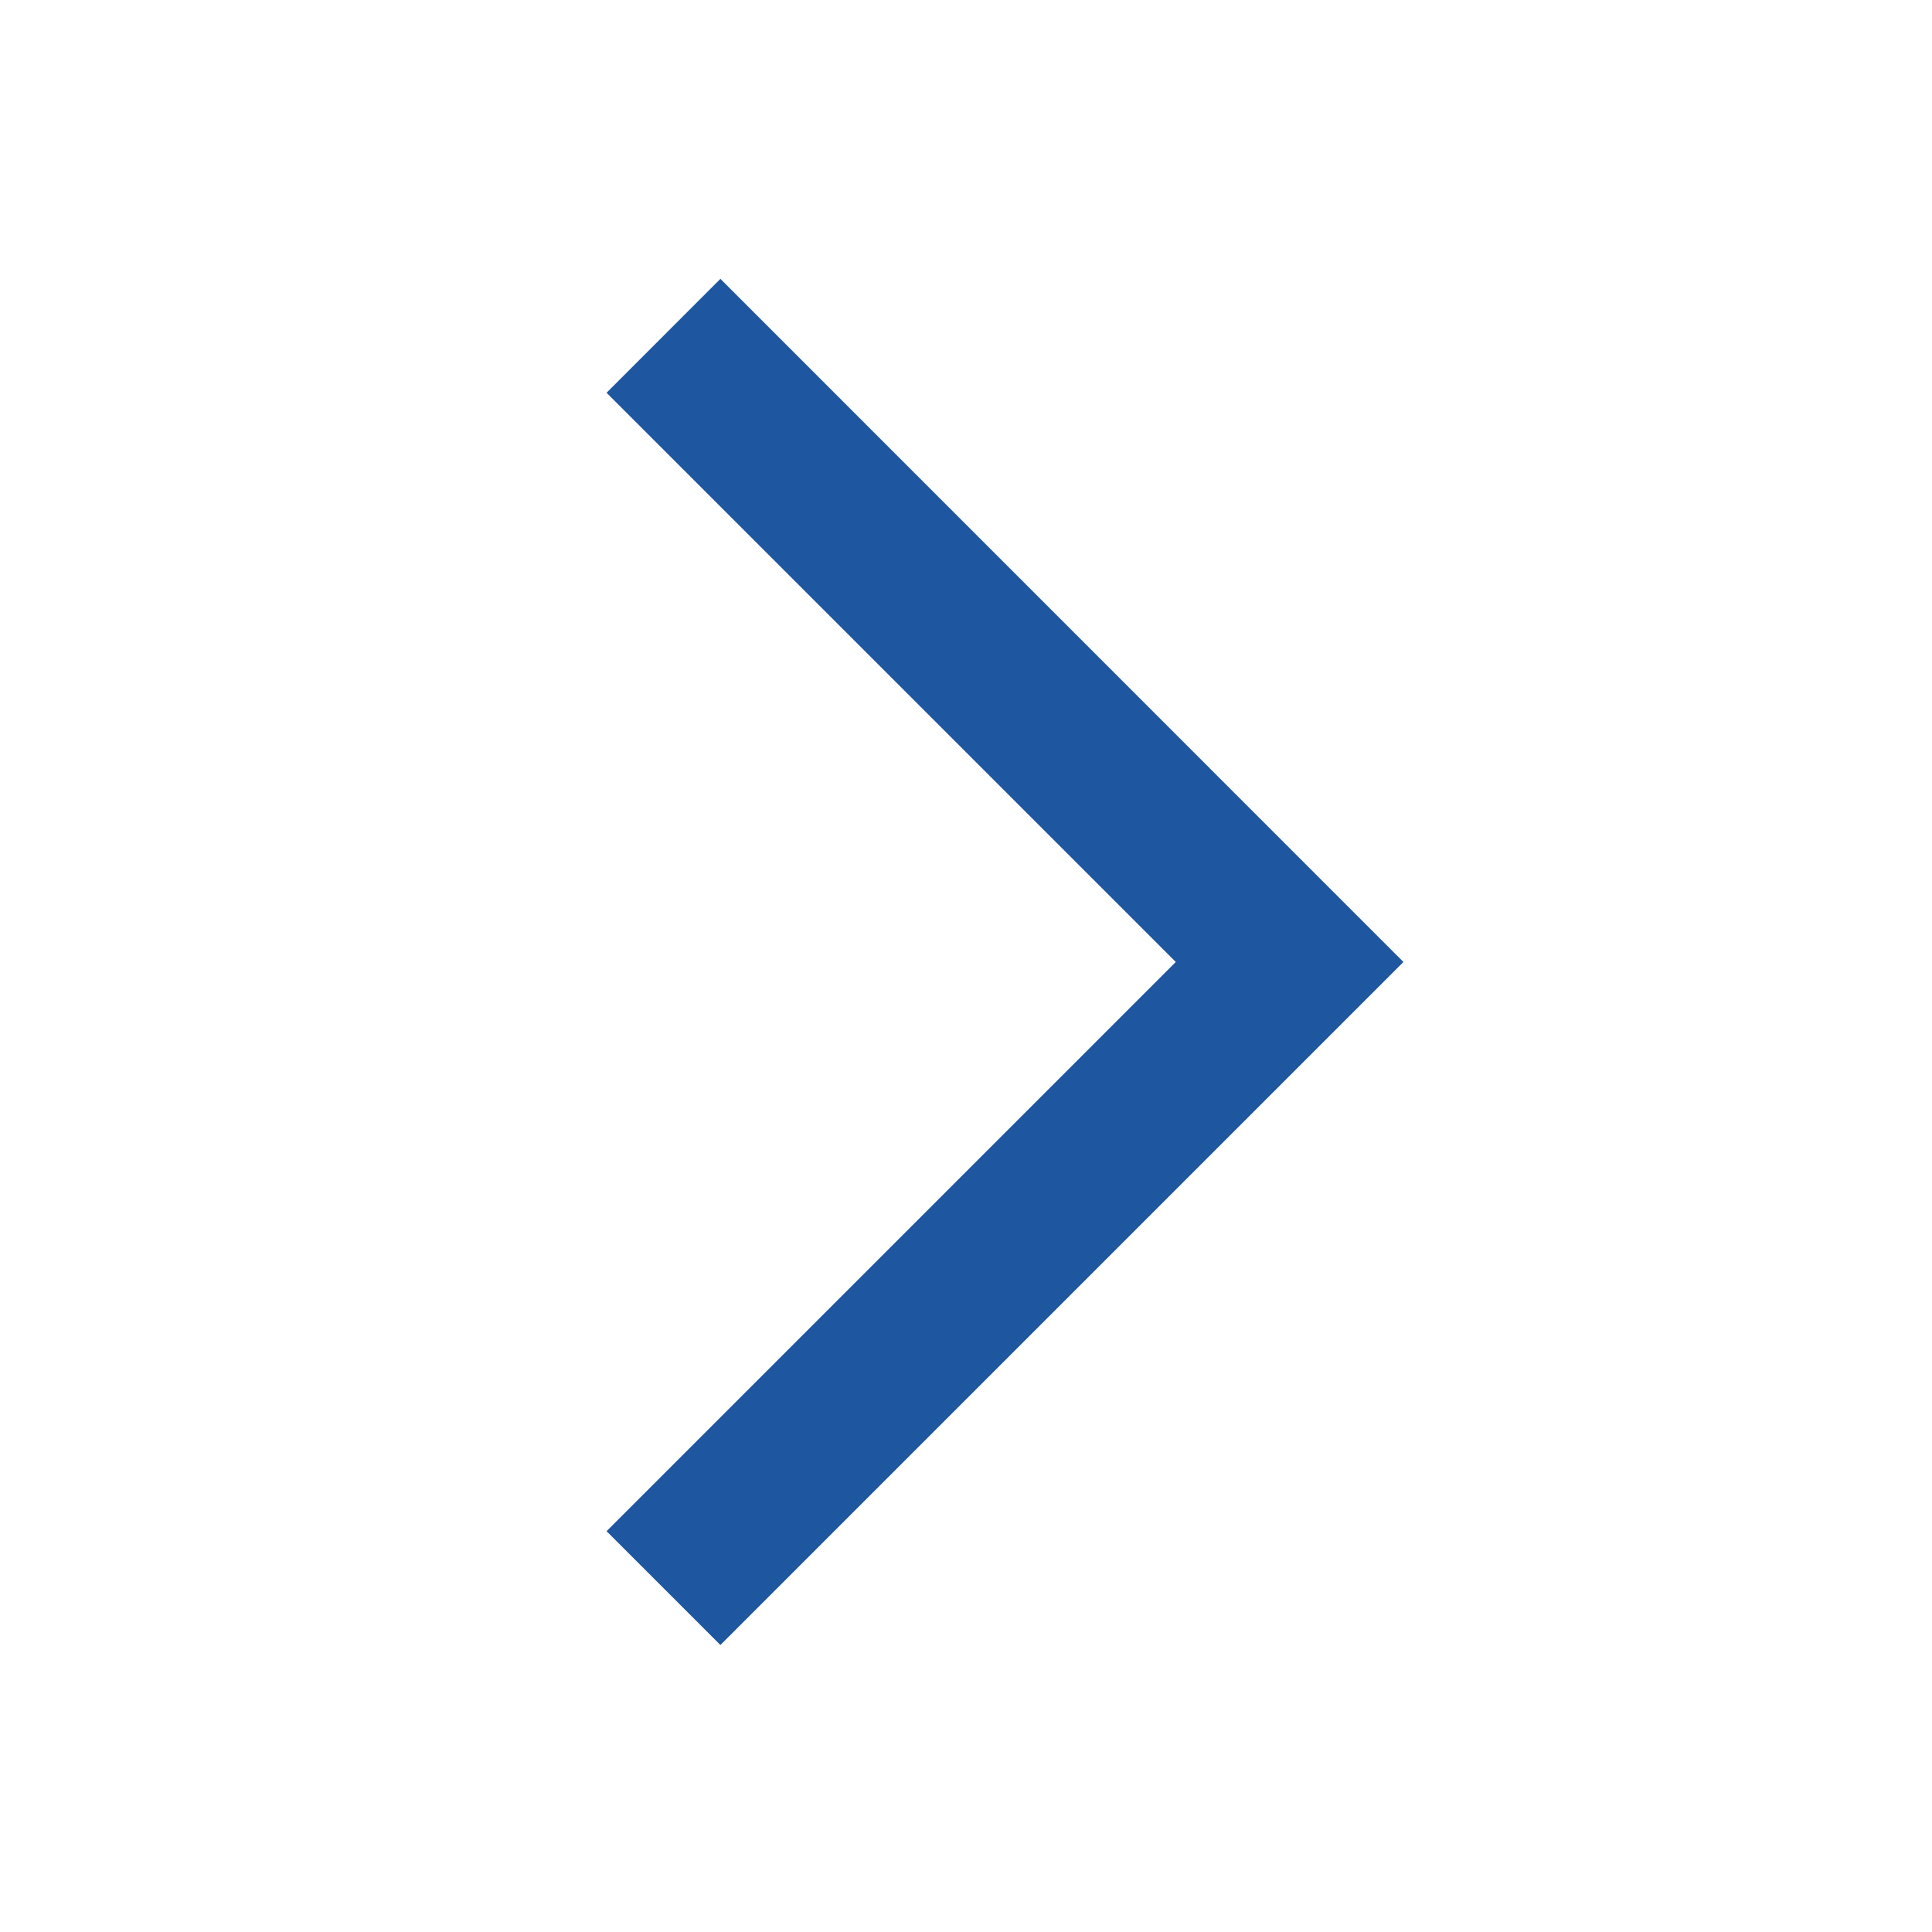 <svg xmlns="http://www.w3.org/2000/svg" width="24" height="24" viewBox="0 0 24 24">
  <g fill="none" fill-rule="evenodd">
    <rect width="24" height="24"/>
    <path fill="#1E56A0" fill-rule="nonzero" d="M12.485,14.071 L19.556,7 L20.971,8.414 L13.899,15.485 L12.485,16.899 L4,8.414 L5.414,7 L12.485,14.071 Z" transform="rotate(-90 12.485 11.95)"/>
  </g>
</svg>
